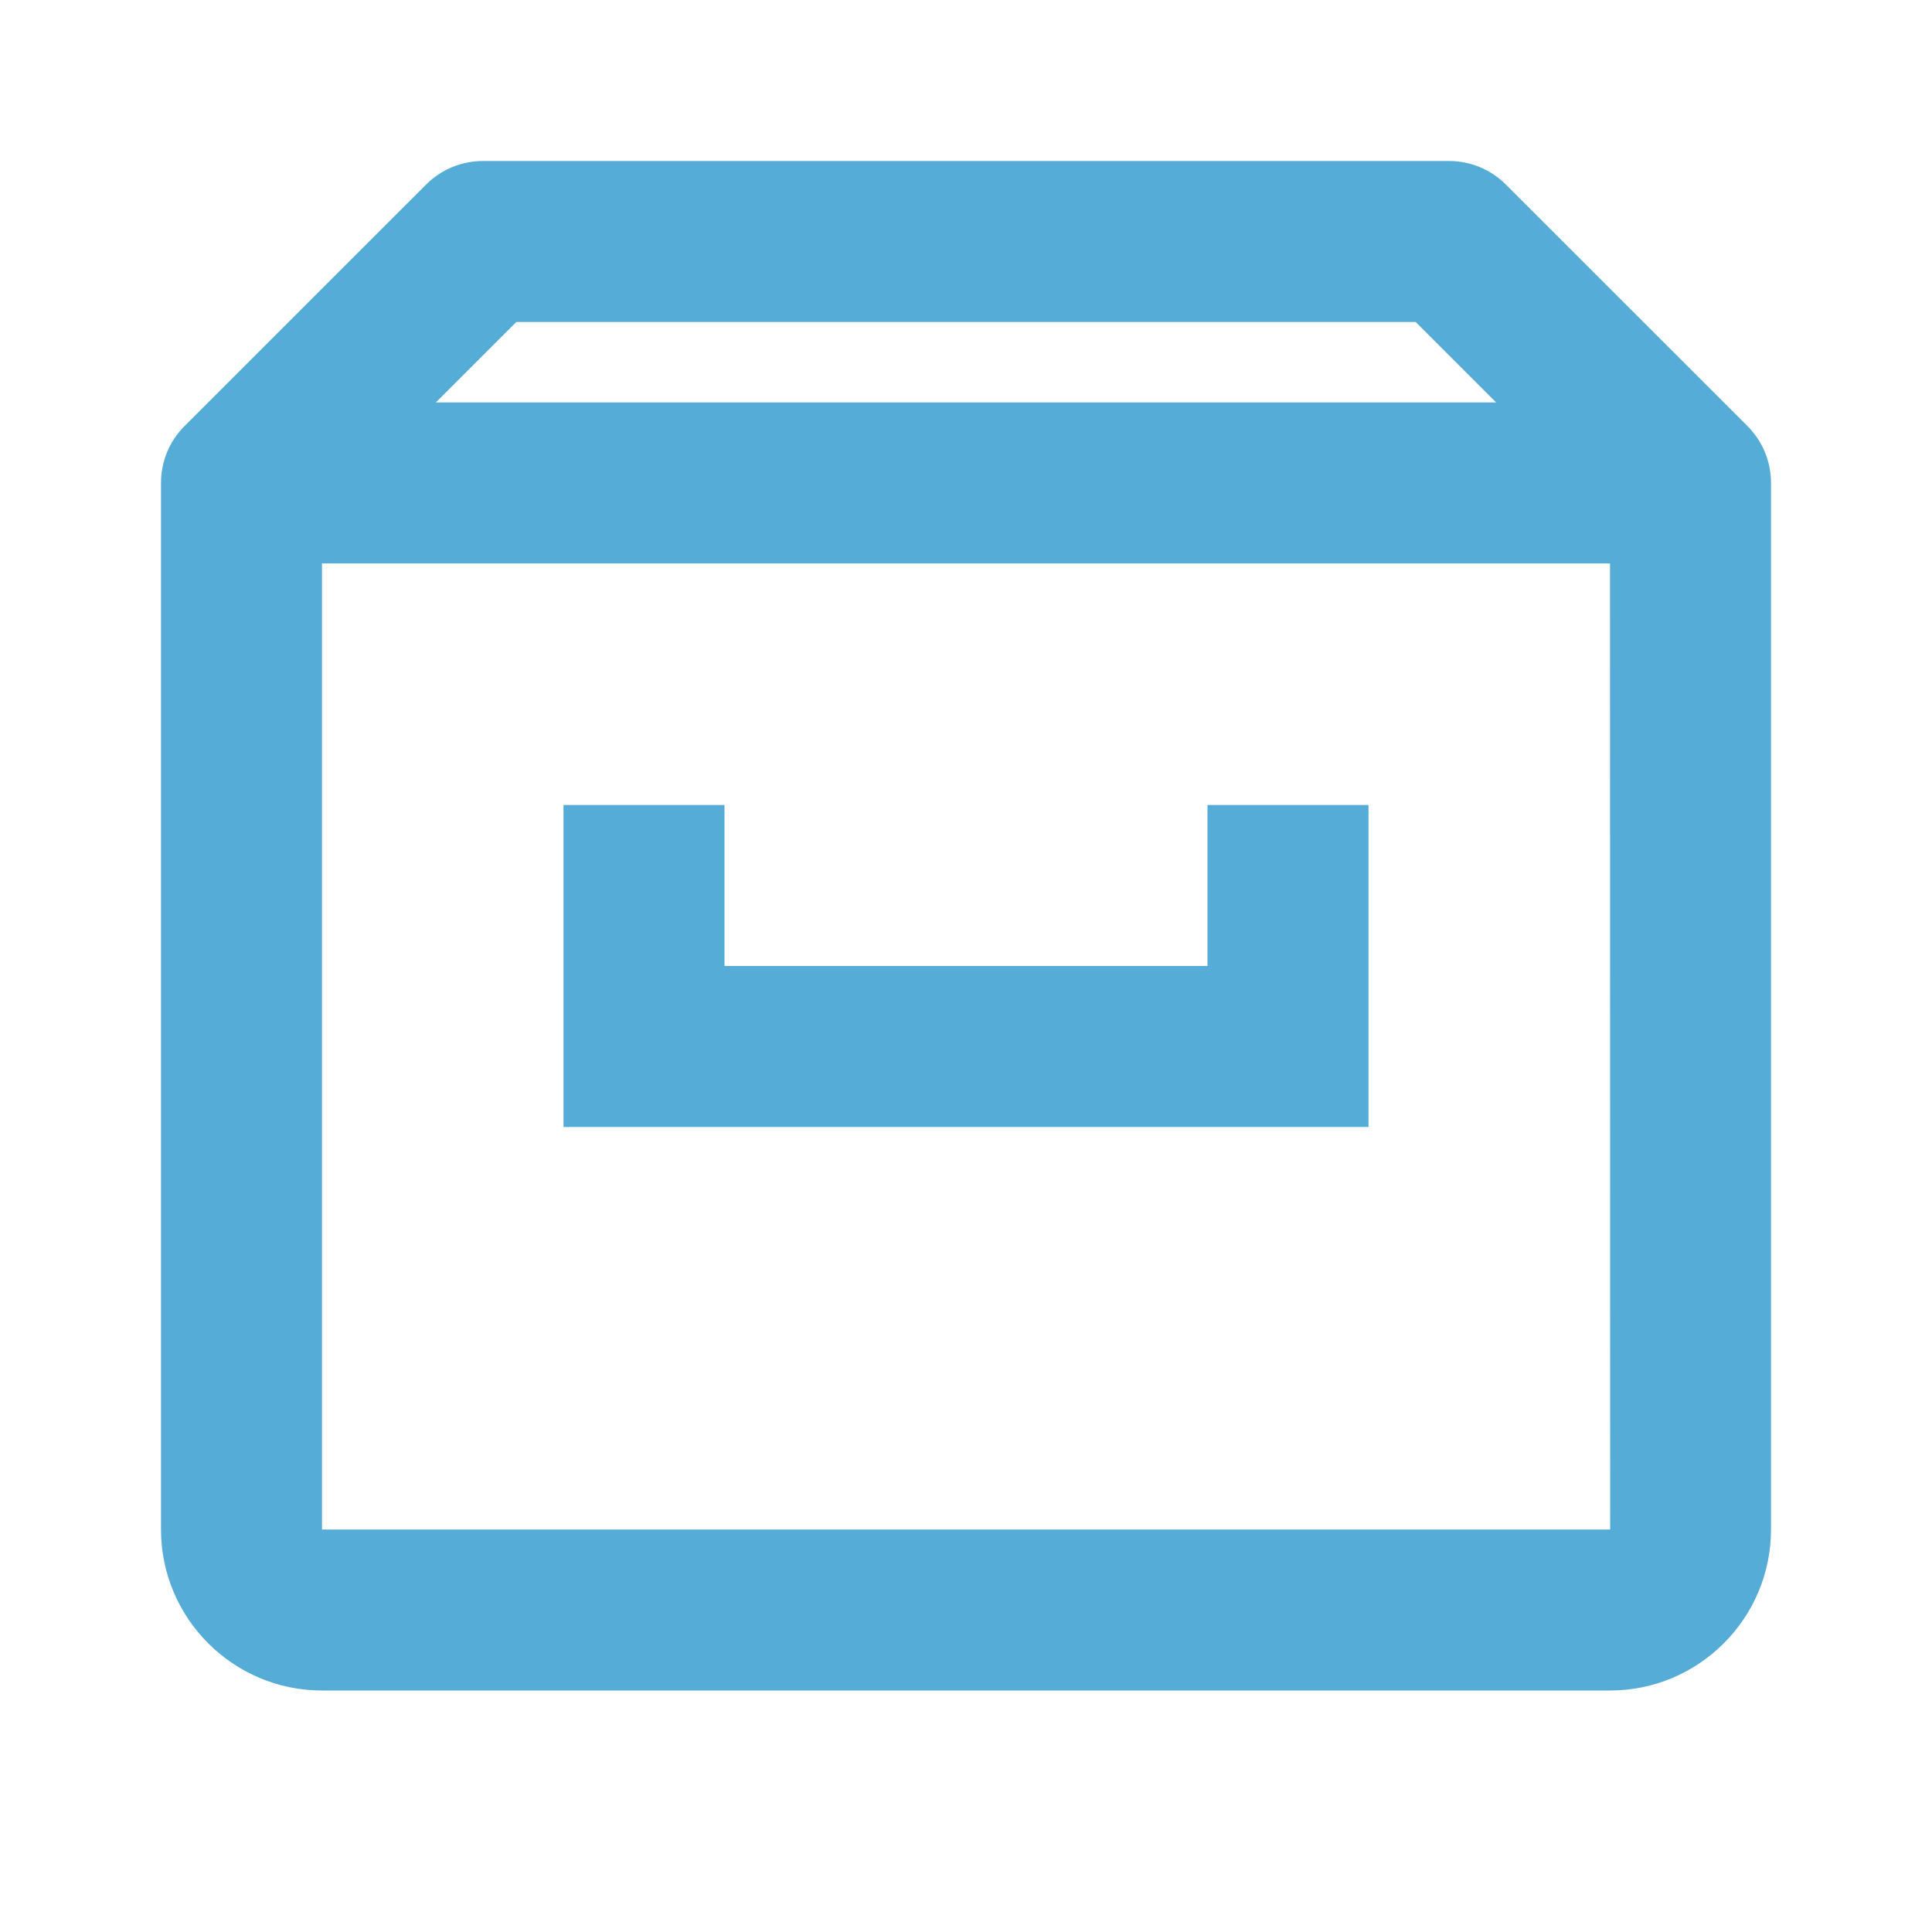 <svg width="24" height="24" viewBox="0 0 24 24" fill="none" xmlns="http://www.w3.org/2000/svg">
<path d="M21.706 5.291L18.707 2.293C18.614 2.2 18.504 2.126 18.383 2.076C18.261 2.026 18.131 2 18 2H6C5.869 2 5.739 2.026 5.617 2.076C5.496 2.126 5.386 2.2 5.293 2.293L2.294 5.291C2.201 5.384 2.126 5.494 2.076 5.616C2.026 5.737 2 5.867 2 5.999V19C2 20.103 2.897 21 4 21H20C21.103 21 22 20.103 22 19V5.999C22 5.867 21.974 5.737 21.924 5.616C21.873 5.494 21.799 5.384 21.706 5.291ZM6.414 4H17.586L18.585 4.999H5.415L6.414 4ZM4 19V6.999H20L20.002 19H4Z" fill="#55ACD6"/>
<path d="M15 12H9V10H7V14H17V10H15V12Z" fill="#55ACD6"/>
</svg>
